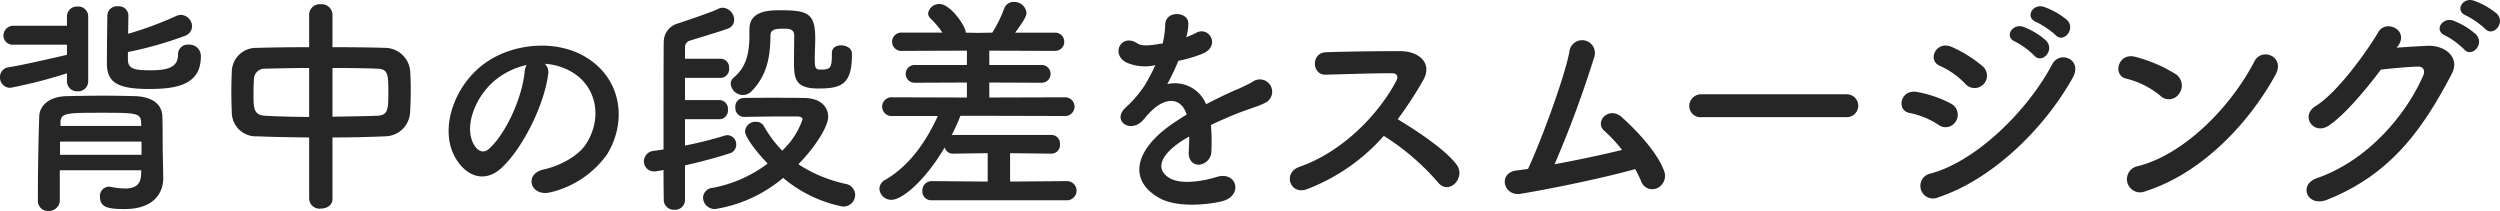 <svg xmlns="http://www.w3.org/2000/svg" viewBox="0 0 324.809 27.401"><defs><style>.cls-1{fill:#262626;}</style></defs><g id="レイヤー_2" data-name="レイヤー 2"><g id="デザイン"><path class="cls-1" d="M8.7,9.522a63.901,63.901,0,0,1-7.35,1.889A1.33,1.33,0,0,1,0,10.031a1.259,1.259,0,0,1,1.11-1.291C3,8.442,6.63,7.602,8.7,7.121V5.801H1.8A1.189,1.189,0,0,1,.45,4.631a1.293,1.293,0,0,1,1.35-1.29H8.7V2.141A1.281,1.281,0,0,1,10.08.852a1.281,1.281,0,0,1,1.38,1.289v8.43a1.3,1.3,0,0,1-1.38,1.291,1.3,1.3,0,0,1-1.38-1.291ZM21.209,23.08v.061c0,1.77-1.05,4.02-5.04,4.02-2.1,0-3.18-.21-3.18-1.59a1.207,1.207,0,0,1,1.17-1.32.738.738,0,0,1,.24.03,10.693,10.693,0,0,0,1.86.21c1.17,0,2.04-.391,2.07-1.83l.03-.54H7.77V26.051A1.389,1.389,0,0,1,6.3,27.401a1.288,1.288,0,0,1-1.38-1.32c0-6.33.18-10.83.18-11.01.06-1.26,1.17-2.52,3.54-2.58,1.44-.029,3.15-.06,4.86-.06,1.41,0,2.82.03,4.05.06,2.43.09,3.48,1.2,3.54,2.551.061,1.379.03,3.719.061,4.92Zm-2.82-4.68H7.8v1.71H18.389Zm-.06-2.55c-.03-1.17-.84-1.2-5.01-1.2-4.59,0-5.399,0-5.46,1.2v.51h10.5Zm-1.71-8.1c0,1.319,1.08,1.38,3.09,1.38,2.7,0,3.42-.75,3.42-2.07A1.251,1.251,0,0,1,24.479,5.801a1.491,1.491,0,0,1,1.62,1.53c0,3.72-3.21,4.229-6.72,4.229-4.05,0-5.489-.811-5.489-3.3,0-1.739.03-4.649.06-6.3A1.24,1.24,0,0,1,15.329.821a1.226,1.226,0,0,1,1.35,1.11v.029c0,.75-.03,1.59-.03,2.43a45.84,45.84,0,0,0,6.239-2.31,1.607,1.607,0,0,1,.601-.149A1.534,1.534,0,0,1,24.959,3.401a1.384,1.384,0,0,1-1.02,1.291,48.919,48.919,0,0,1-7.32,2.069Z"/><path class="cls-1" d="M40.166,17.861c-2.34-.03-4.649-.06-6.749-.149a3.127,3.127,0,0,1-3.3-3.03c-.03-.931-.061-1.86-.061-2.79,0-.9.03-1.77.061-2.58A3.14,3.14,0,0,1,33.356,6.221c2.07-.061,4.41-.09,6.81-.09V1.871A1.374,1.374,0,0,1,41.666.551a1.401,1.401,0,0,1,1.53,1.32V6.131c2.43,0,4.83.029,6.99.09a3.309,3.309,0,0,1,3.09,2.85c.06.721.09,1.621.09,2.551,0,1.049-.03,2.129-.09,3.029a3.277,3.277,0,0,1-3.24,3.061c-2.19.09-4.5.149-6.84.149v8.01c0,.81-.75,1.229-1.53,1.229a1.344,1.344,0,0,1-1.5-1.229Zm0-9.03c-2.1,0-4.079.061-5.699.091a1.383,1.383,0,0,0-1.47,1.26c-.03.569-.061,1.29-.061,1.979,0,1.891,0,2.82,1.561,2.881,1.68.09,3.63.149,5.669.149Zm3.03,6.33c2.01-.029,3.99-.06,5.76-.119,1.44-.061,1.5-.721,1.5-3.061,0-2.43-.06-3.029-1.53-3.06-1.649-.06-3.659-.091-5.729-.091Z"/><path class="cls-1" d="M71.214,9.671c-.48,3.81-3.181,9.479-6.061,12.149-2.31,2.13-4.829.96-6.149-1.62-1.89-3.72.12-9.3,4.14-12.089,3.69-2.551,9.18-2.971,12.96-.69,4.649,2.79,5.399,8.31,2.79,12.6a12.551,12.551,0,0,1-7.32,4.95c-2.64.689-3.569-2.34-.989-2.94,2.279-.511,4.59-1.8,5.579-3.36,2.13-3.359,1.32-7.289-1.649-9.18A7.777,7.777,0,0,0,70.794,8.291,1.5,1.5,0,0,1,71.214,9.671Zm-6.66.569c-2.79,2.16-4.29,6.15-3.029,8.46.449.87,1.23,1.32,1.98.66,2.25-1.98,4.35-6.749,4.649-9.989a2.115,2.115,0,0,1,.271-.93A9.933,9.933,0,0,0,64.554,10.24Z"/><path class="cls-1" d="M88.998,25.99a1.276,1.276,0,0,1-1.38,1.26,1.298,1.298,0,0,1-1.381-1.29c0-.3-.029-1.8-.029-3.87-.181.03-.96.18-1.2.18a1.299,1.299,0,0,1-1.35-1.319,1.381,1.381,0,0,1,1.29-1.351l1.26-.18c0-5.699,0-13.199.029-13.949a2.48,2.48,0,0,1,1.86-2.43c.81-.27,4.56-1.529,5.16-1.859a1.354,1.354,0,0,1,.659-.181A1.601,1.601,0,0,1,95.388,2.591a1.191,1.191,0,0,1-.78,1.11c-.66.27-4.14,1.32-4.92,1.56a.874.874,0,0,0-.689.87v1.5h4.649a1.129,1.129,0,0,1,1.08,1.23,1.14,1.14,0,0,1-1.08,1.26H88.998V13h4.499a1.129,1.129,0,0,1,1.08,1.23,1.138,1.138,0,0,1-1.08,1.26h-4.499v3.42a49.795,49.795,0,0,0,5.159-1.289,1.45,1.45,0,0,1,.36-.061,1.197,1.197,0,0,1,1.14,1.23,1.182,1.182,0,0,1-.87,1.139c-1.56.511-3.569,1.051-5.789,1.561Zm7.68-10.8a1.158,1.158,0,0,1-1.141-1.229,1.113,1.113,0,0,1,1.08-1.23c1.23-.029,2.49-.029,3.81-.029,1.32,0,2.7,0,4.11.029,2.13.03,3.06,1.2,3.06,2.43,0,1.381-1.859,4.141-3.87,6.18a18.352,18.352,0,0,0,6.15,2.551,1.473,1.473,0,0,1,1.23,1.439,1.524,1.524,0,0,1-1.649,1.5,17.157,17.157,0,0,1-7.71-3.72,18.054,18.054,0,0,1-8.85,4.05,1.532,1.532,0,0,1-1.56-1.471,1.346,1.346,0,0,1,1.29-1.289A17.085,17.085,0,0,0,99.737,21.25c-1.35-1.38-2.94-3.42-2.94-4.199A1.358,1.358,0,0,1,98.207,15.821a1.174,1.174,0,0,1,1.08.631,15.165,15.165,0,0,0,2.34,3.119,10.072,10.072,0,0,0,2.64-4.05c0-.36-.51-.39-.72-.39H101.717c-1.649,0-3.27.029-5.01.06Zm11.399-8.28c0-.719.569-1.02,1.199-1.02.69,0,1.41.391,1.41,1.051v.209c0,3.87-1.439,4.35-4.38,4.35-3.029,0-3.149-1.319-3.149-3.51,0-1.109.03-2.489.03-3.389,0-.84-.721-.871-1.261-.871-1.14,0-1.829.031-1.829.931,0,2.79-.511,5.22-2.431,7.169a1.58,1.58,0,0,1-1.14.511,1.601,1.601,0,0,1-1.59-1.44,1.049,1.049,0,0,1,.42-.84C96.888,8.74,97.367,7.091,97.367,4.571v-.75c0-2.369,2.37-2.489,4.02-2.489,3.54,0,4.53.39,4.53,3.63,0,.96-.06,1.83-.06,2.699,0,1.17.09,1.381.749,1.381,1.2,0,1.471-.15,1.471-1.801V6.91Z"/><path class="cls-1" d="M121.035,26.02a1.146,1.146,0,0,1-1.2-1.199,1.221,1.221,0,0,1,1.2-1.29l7.289.06V19.901l-4.47.061a1.068,1.068,0,0,1-1.109-.811c-2.76,4.65-5.67,6.81-6.9,6.81a1.537,1.537,0,0,1-1.59-1.44,1.363,1.363,0,0,1,.78-1.17c3.27-1.889,5.43-5.249,6.81-8.279h-5.88a1.222,1.222,0,1,1,0-2.43l9.66.029V10.721l-6.72.029a1.157,1.157,0,1,1,0-2.309H125.625V6.581l-8.43.03a1.19,1.19,0,1,1,0-2.371h5.249a11.625,11.625,0,0,0-1.56-1.859.944.944,0,0,1-.3-.66,1.456,1.456,0,0,1,1.5-1.199c1.38,0,3.39,2.85,3.39,3.719l1.5.031,1.95-.031a17.26,17.26,0,0,0,1.529-3.09,1.277,1.277,0,0,1,1.261-.899,1.588,1.588,0,0,1,1.649,1.41c0,.33-.12.75-1.47,2.579h5.16a1.186,1.186,0,1,1,0,2.371l-8.521-.03V8.442h6.811a1.154,1.154,0,1,1,0,2.309l-6.811-.029v1.949l9.81-.029a1.216,1.216,0,1,1,0,2.43l-11.159-.029h-2.399a26.307,26.307,0,0,1-1.141,2.52c.061,0,.15-.03.21-.03h12.779a1.103,1.103,0,0,1,1.08,1.2,1.113,1.113,0,0,1-1.08,1.23l-5.399-.061V23.59l7.47-.06a1.247,1.247,0,0,1,0,2.489Z"/><path class="cls-1" d="M154.088,4.841a10.541,10.541,0,0,0,1.261-.54c1.649-.99,3.27,1.5,1.05,2.609a16.75,16.75,0,0,1-3.3.99,30.571,30.571,0,0,1-1.44,3.03,4.371,4.371,0,0,1,5.04,2.61c1.229-.631,2.49-1.26,3.66-1.771a22.835,22.835,0,0,0,2.34-1.11,1.6,1.6,0,1,1,1.68,2.701c-.96.479-1.65.629-3.24,1.229-1.26.48-2.609,1.08-3.81,1.65a24.071,24.071,0,0,1,.061,3.301,1.775,1.775,0,0,1-1.591,1.859c-.75.029-1.439-.54-1.35-1.71.03-.63.061-1.319.061-1.95-.271.15-.54.301-.78.45-3.72,2.399-3.271,4.2-1.59,5.04,1.59.81,4.529.209,5.939-.24,2.64-.811,3.479,2.43.72,3.15-1.77.449-5.85.899-8.189-.42-4.05-2.281-3.33-6.33,2.1-9.9.42-.27.9-.6,1.471-.93-.811-2.52-3.12-2.221-5.07.029-.03.031-.09.091-.12.121a6.489,6.489,0,0,1-.689.779c-1.65,1.471-3.84-.24-2.04-1.859a14.998,14.998,0,0,0,2.43-2.82,25.053,25.053,0,0,0,1.41-2.67,6.053,6.053,0,0,1-3.72-.33c-2.16-1.08-.69-3.9,1.41-2.49.569.391,1.77.24,2.819.061.12-.029.3-.029.45-.061a12.537,12.537,0,0,0,.33-2.52c.12-1.8,2.939-1.619,3-.15a5.712,5.712,0,0,1-.24,1.74Z"/><path class="cls-1" d="M169.803,24.58c-2.189.811-3.21-2.13-.96-2.91,5.46-1.89,10.2-6.689,12.569-11.159.271-.511.15-.989-.51-.989-1.89-.031-6.029.119-8.67.18-1.8.06-1.92-2.82,0-2.91,2.19-.09,6.6-.15,9.63-.15,2.7,0,4.229,1.71,3.06,3.75a47.963,47.963,0,0,1-3.329,5.1c2.489,1.5,6.3,4.02,7.68,5.939,1.199,1.681-1.051,4.021-2.46,2.25a31.243,31.243,0,0,0-7.021-6.029A25.346,25.346,0,0,1,169.803,24.58Z"/><path class="cls-1" d="M197.568,25.18c-2.25.36-2.971-2.699-.57-3.029.479-.061,1.02-.12,1.53-.21,1.47-3.12,4.619-11.43,5.369-15.18a1.662,1.662,0,1,1,3.24.63A142.262,142.262,0,0,1,201.978,21.34c3.12-.569,6.42-1.289,8.76-1.859a17.102,17.102,0,0,0-2.28-2.46c-1.38-1.2.57-3.3,2.25-1.8,1.44,1.289,4.561,4.35,5.521,7.049a1.753,1.753,0,0,1-.96,2.19,1.526,1.526,0,0,1-2.04-.899,15.434,15.434,0,0,0-.78-1.59C208.577,23.051,202.218,24.401,197.568,25.18Z"/><path class="cls-1" d="M221.067,15.221a1.446,1.446,0,0,1-1.591-1.439,1.531,1.531,0,0,1,1.591-1.531h18.839a1.486,1.486,0,1,1,0,2.971Z"/><path class="cls-1" d="M251.841,16.211a10.512,10.512,0,0,0-3.72-1.53c-1.8-.3-1.23-3.149.96-2.729a15.172,15.172,0,0,1,4.38,1.5,1.621,1.621,0,0,1,.689,2.25A1.554,1.554,0,0,1,251.841,16.211Zm0,9.419a1.637,1.637,0,1,1-.99-3.09c5.97-1.62,12.63-8.22,15.779-14.189.99-1.86,3.99-.63,2.67,1.74C265.46,16.961,258.65,23.381,251.841,25.63Zm3.479-14.759a10.496,10.496,0,0,0-3.27-2.311c-1.71-.689-.51-3.359,1.529-2.459A16.368,16.368,0,0,1,257.57,8.591a1.608,1.608,0,1,1-2.25,2.28Zm6.51-5.46c-1.53-.63-.33-2.431,1.05-1.92a9.247,9.247,0,0,1,2.97,1.8c1.17,1.26-.569,3.09-1.56,1.92A10.608,10.608,0,0,0,261.83,5.411Zm2.73-2.55c-1.53-.6-.45-2.43.96-1.98a9.553,9.553,0,0,1,3.029,1.71c1.2,1.2-.479,3.091-1.5,1.95A11,11,0,0,0,264.561,2.862Z"/><path class="cls-1" d="M280.668,12.431a11.07,11.07,0,0,0-4.44-2.22c-1.8-.42-1.05-3.45,1.23-2.82a19.009,19.009,0,0,1,5.279,2.28,1.773,1.773,0,0,1,.39,2.489A1.588,1.588,0,0,1,280.668,12.431Zm-1.86,12.39a1.717,1.717,0,1,1-1.02-3.24C283.817,20.051,289.877,13.84,292.907,7.961c.96-1.859,4.05-.6,2.729,1.77C291.917,16.481,285.707,22.631,278.808,24.821Z"/><path class="cls-1" d="M311.379,6.192c1.289-.09,2.76-.181,3.959-.24,2.311-.12,4.32,1.5,3.21,3.629-3.659,6.99-7.8,13.051-16.229,16.38-2.55.99-3.779-1.95-1.289-2.819,6.659-2.311,11.609-8.28,13.829-13.38.24-.569,0-1.14-.72-1.11-1.261.03-3.45.24-4.8.391-2.04,2.699-4.68,5.85-6.75,7.26-2.01,1.35-3.78-1.26-1.74-2.52,2.88-1.771,6.78-7.26,8.16-9.631.989-1.68,3.989-.239,2.58,1.77Zm6.299-1.59c-1.529-.631-.329-2.431,1.051-1.92a9.282,9.282,0,0,1,2.97,1.799c1.17,1.26-.57,3.09-1.561,1.92A10.584,10.584,0,0,0,317.678,4.602Zm2.73-2.58c-1.53-.601-.45-2.4.96-1.95a9.591,9.591,0,0,1,3.029,1.71c1.2,1.199-.51,3.09-1.529,1.949A10.96,10.96,0,0,0,320.408,2.022Z"/></g></g></svg>